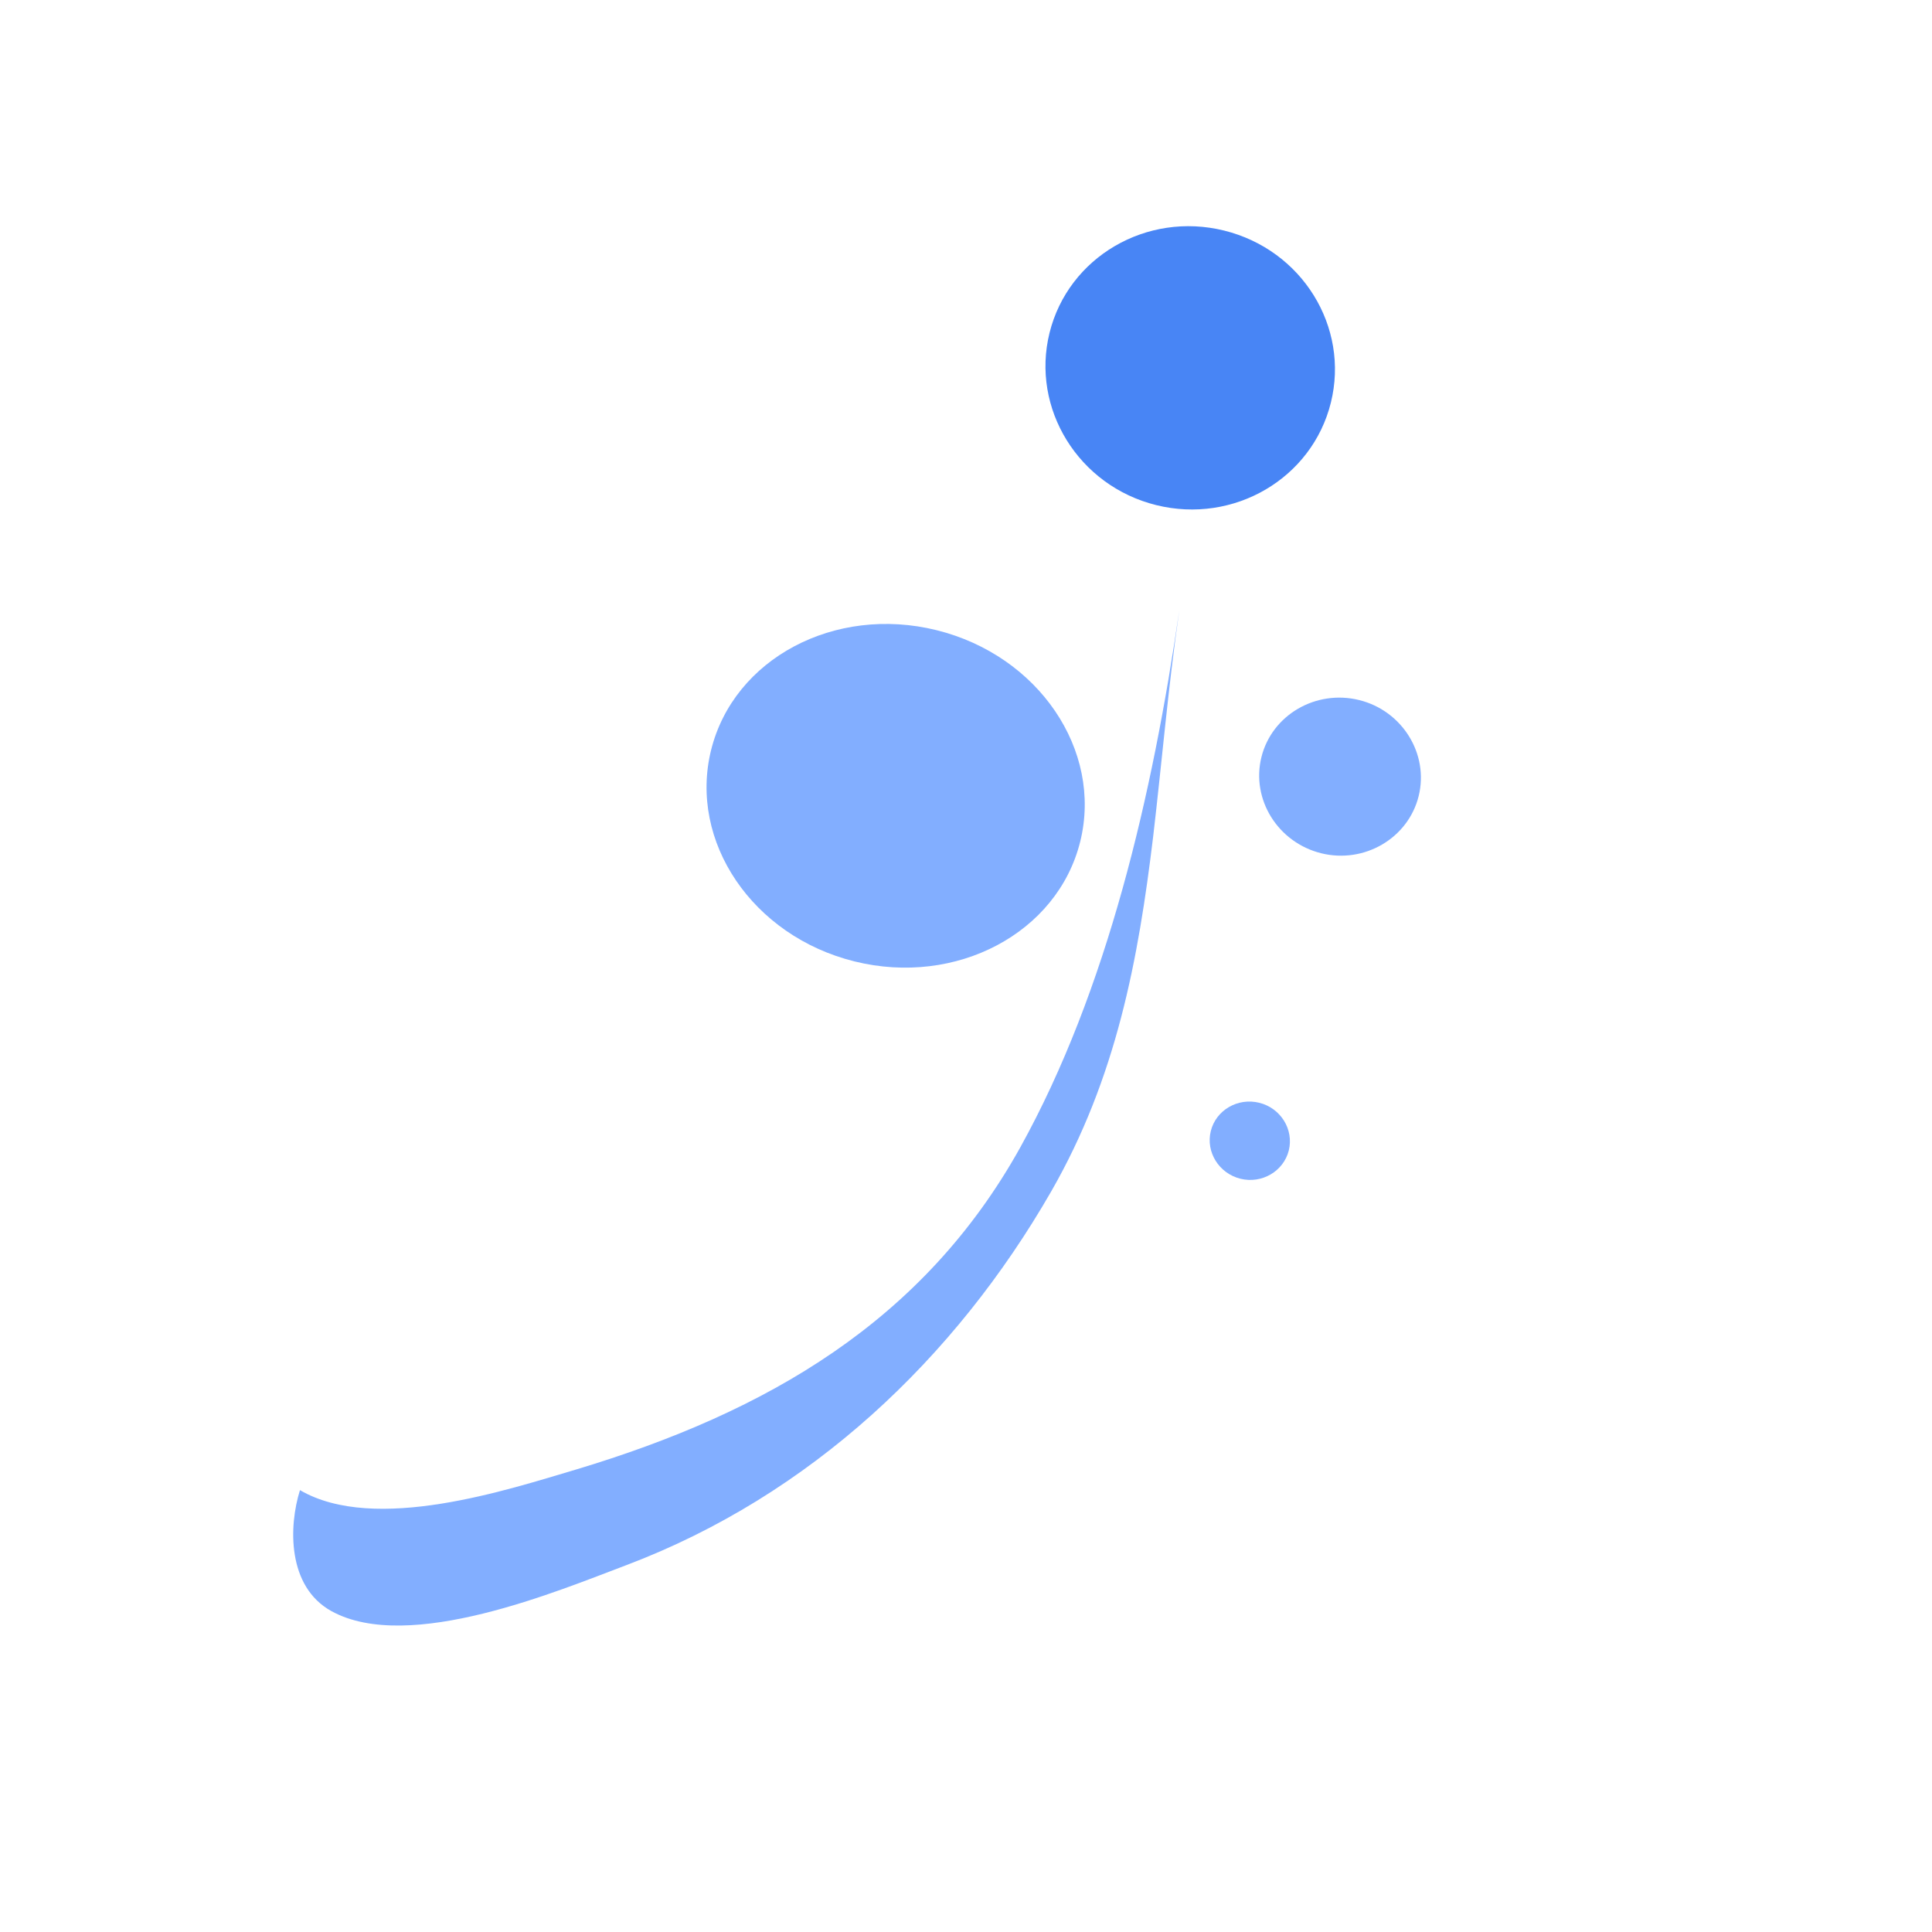 <svg width="34" height="34" viewBox="0 0 34 34" fill="none" xmlns="http://www.w3.org/2000/svg">
<path d="M20.295 14.711C20.447 13.418 20.557 12.097 20.755 10.73C20.286 13.971 19.494 17.417 17.953 20.196C16.256 23.244 13.512 24.847 10.138 25.861C8.954 26.21 6.602 26.996 5.279 26.224C5.08 26.858 5.051 27.922 5.834 28.354C7.199 29.105 9.842 27.988 11.025 27.543C14.265 26.317 16.81 23.903 18.496 20.973C19.649 18.966 20.033 16.888 20.295 14.711Z" fill="#82AEFF"/>
<path d="M20.347 8.889C18.98 8.55 18.14 7.191 18.47 5.858C18.801 4.523 20.178 3.719 21.544 4.058C22.913 4.397 23.752 5.75 23.421 7.086C23.091 8.419 21.716 9.228 20.347 8.889Z" fill="#4885F5"/>
<path d="M23.251 15.016C22.487 14.826 22.015 14.066 22.199 13.324C22.383 12.583 23.155 12.131 23.92 12.32C24.678 12.508 25.15 13.268 24.966 14.01C24.782 14.752 24.01 15.204 23.251 15.016ZM21.83 20.744C21.451 20.65 21.217 20.273 21.308 19.905C21.399 19.537 21.782 19.313 22.161 19.407C22.538 19.5 22.772 19.877 22.681 20.245C22.589 20.613 22.206 20.837 21.83 20.744ZM16.482 11.09C18.274 11.534 19.409 13.201 19.01 14.811C18.611 16.42 16.829 17.364 15.037 16.919C13.245 16.475 12.115 14.81 12.514 13.2C12.913 11.591 14.69 10.646 16.482 11.09Z" fill="#82AEFF"/>
</svg>
